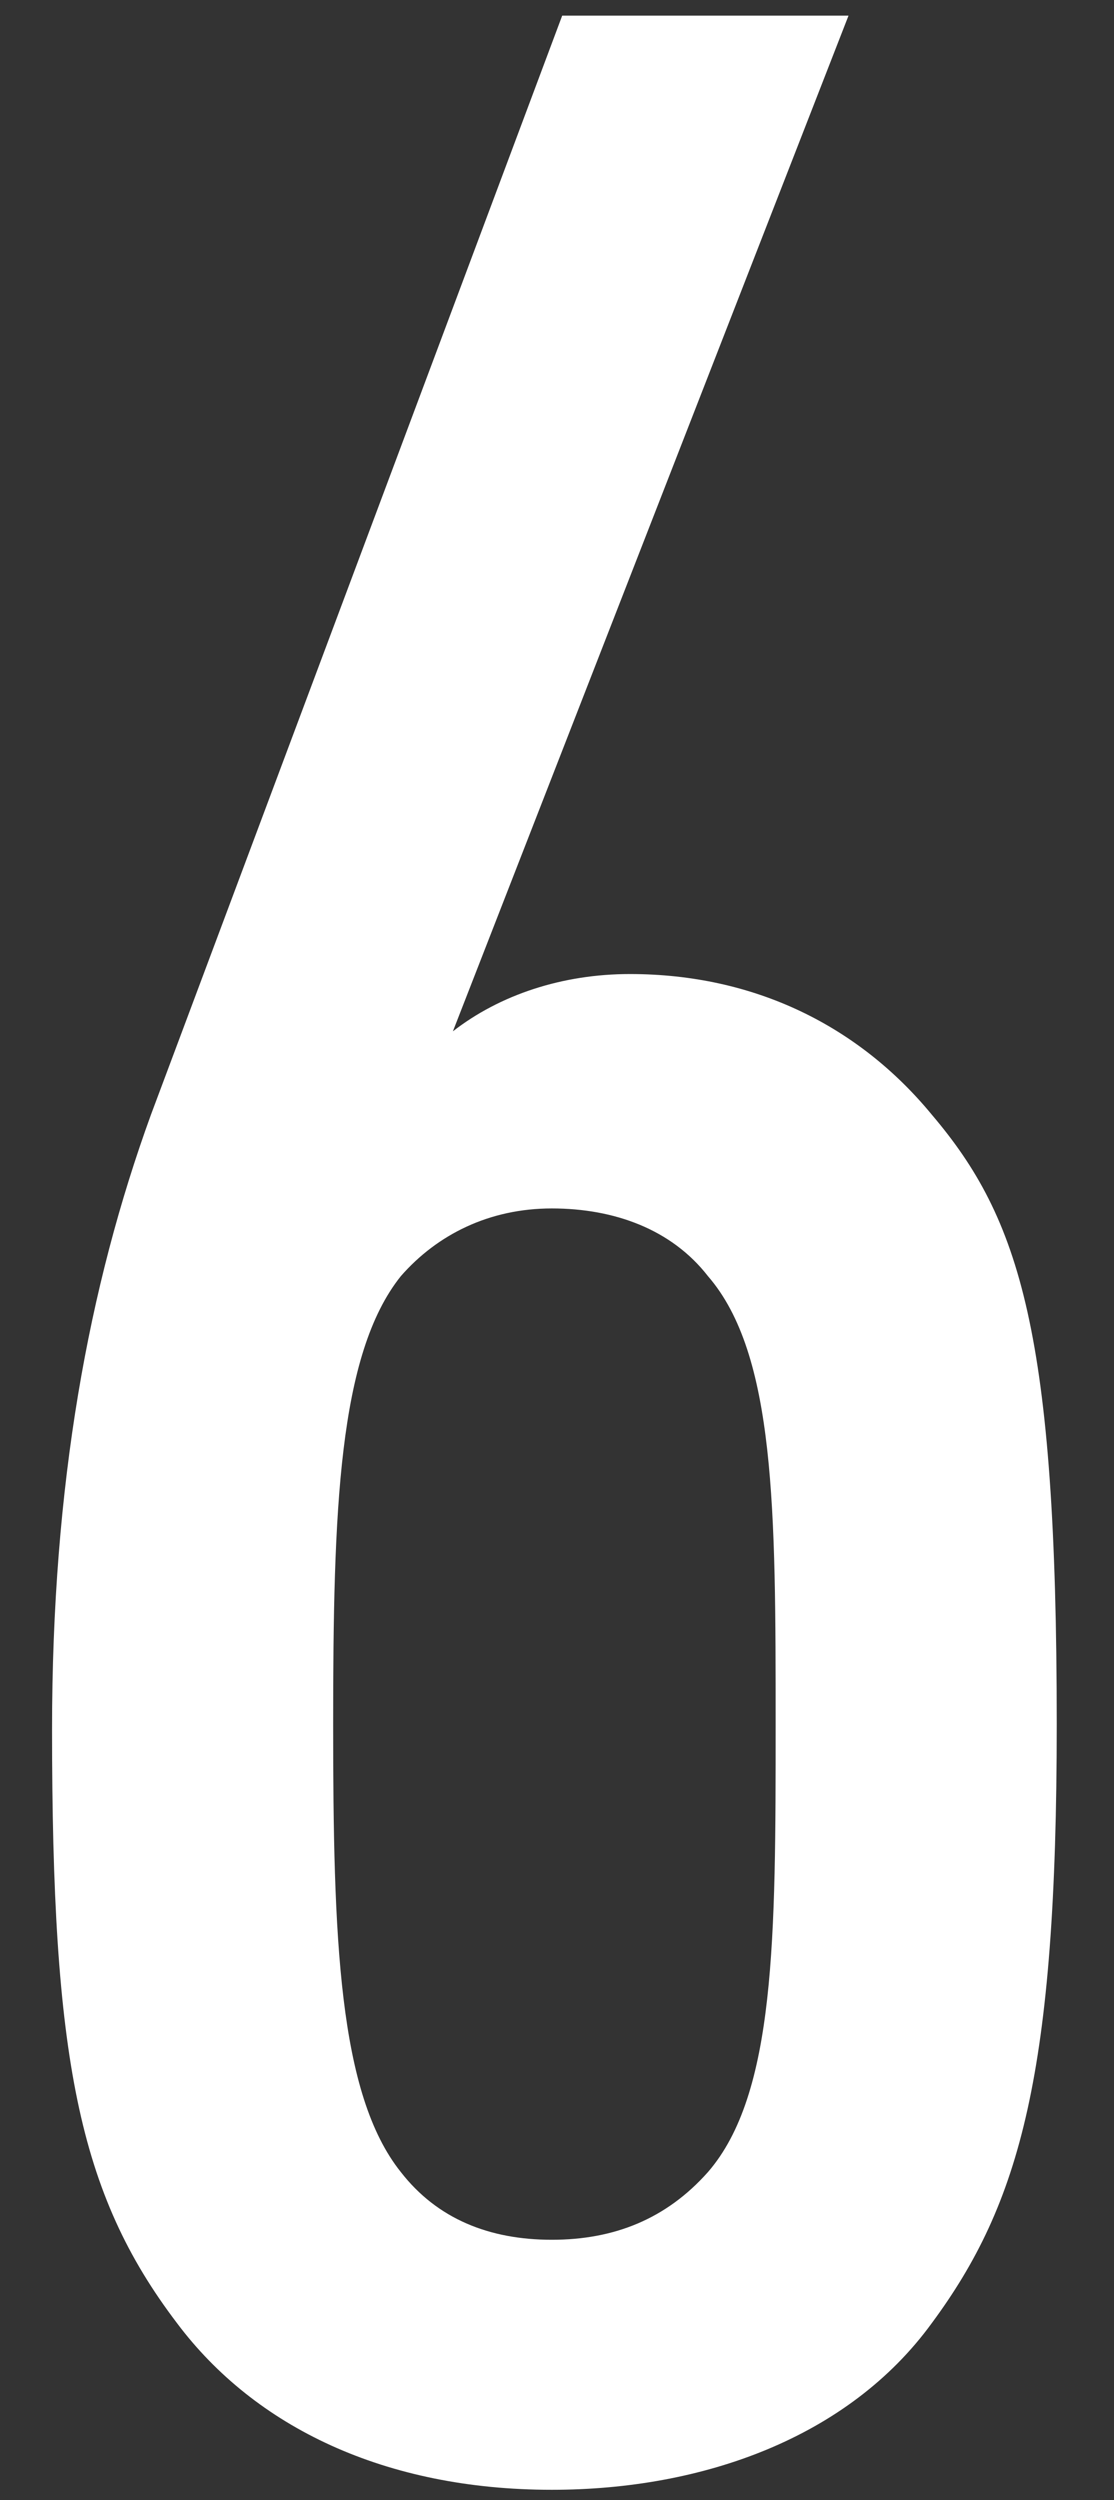 <svg xmlns="http://www.w3.org/2000/svg" viewBox="0 0 21.4 48"><rect x="0" y="0" width="21.4" height="48" fill="#333333" stroke="none"/><path d="M17.9 44.6c-1.6 2.2-4.4 3.2-7.3 3.2-3.2 0-5.7-1.2-7.2-3.2C1.5 42.1 1 39.5 1 33.2c0-4.7.7-8.5 1.9-11.8L10.8.3h5.5L8.7 19.8c.9-.7 2.1-1.1 3.4-1.1 2.4 0 4.4 1 5.8 2.7 1.7 2 2.4 4.2 2.4 11.7 0 6.7-.7 9.2-2.4 11.5zm-4.3-20.1c-.7-.9-1.8-1.3-3-1.3s-2.2.5-2.9 1.3C6.5 26 6.4 29 6.4 33.1s.1 7.1 1.3 8.6c.7.9 1.7 1.3 2.9 1.3s2.2-.4 3-1.3c1.3-1.5 1.3-4.5 1.3-8.6s0-7.1-1.3-8.6z" fill="#fff"/></svg>